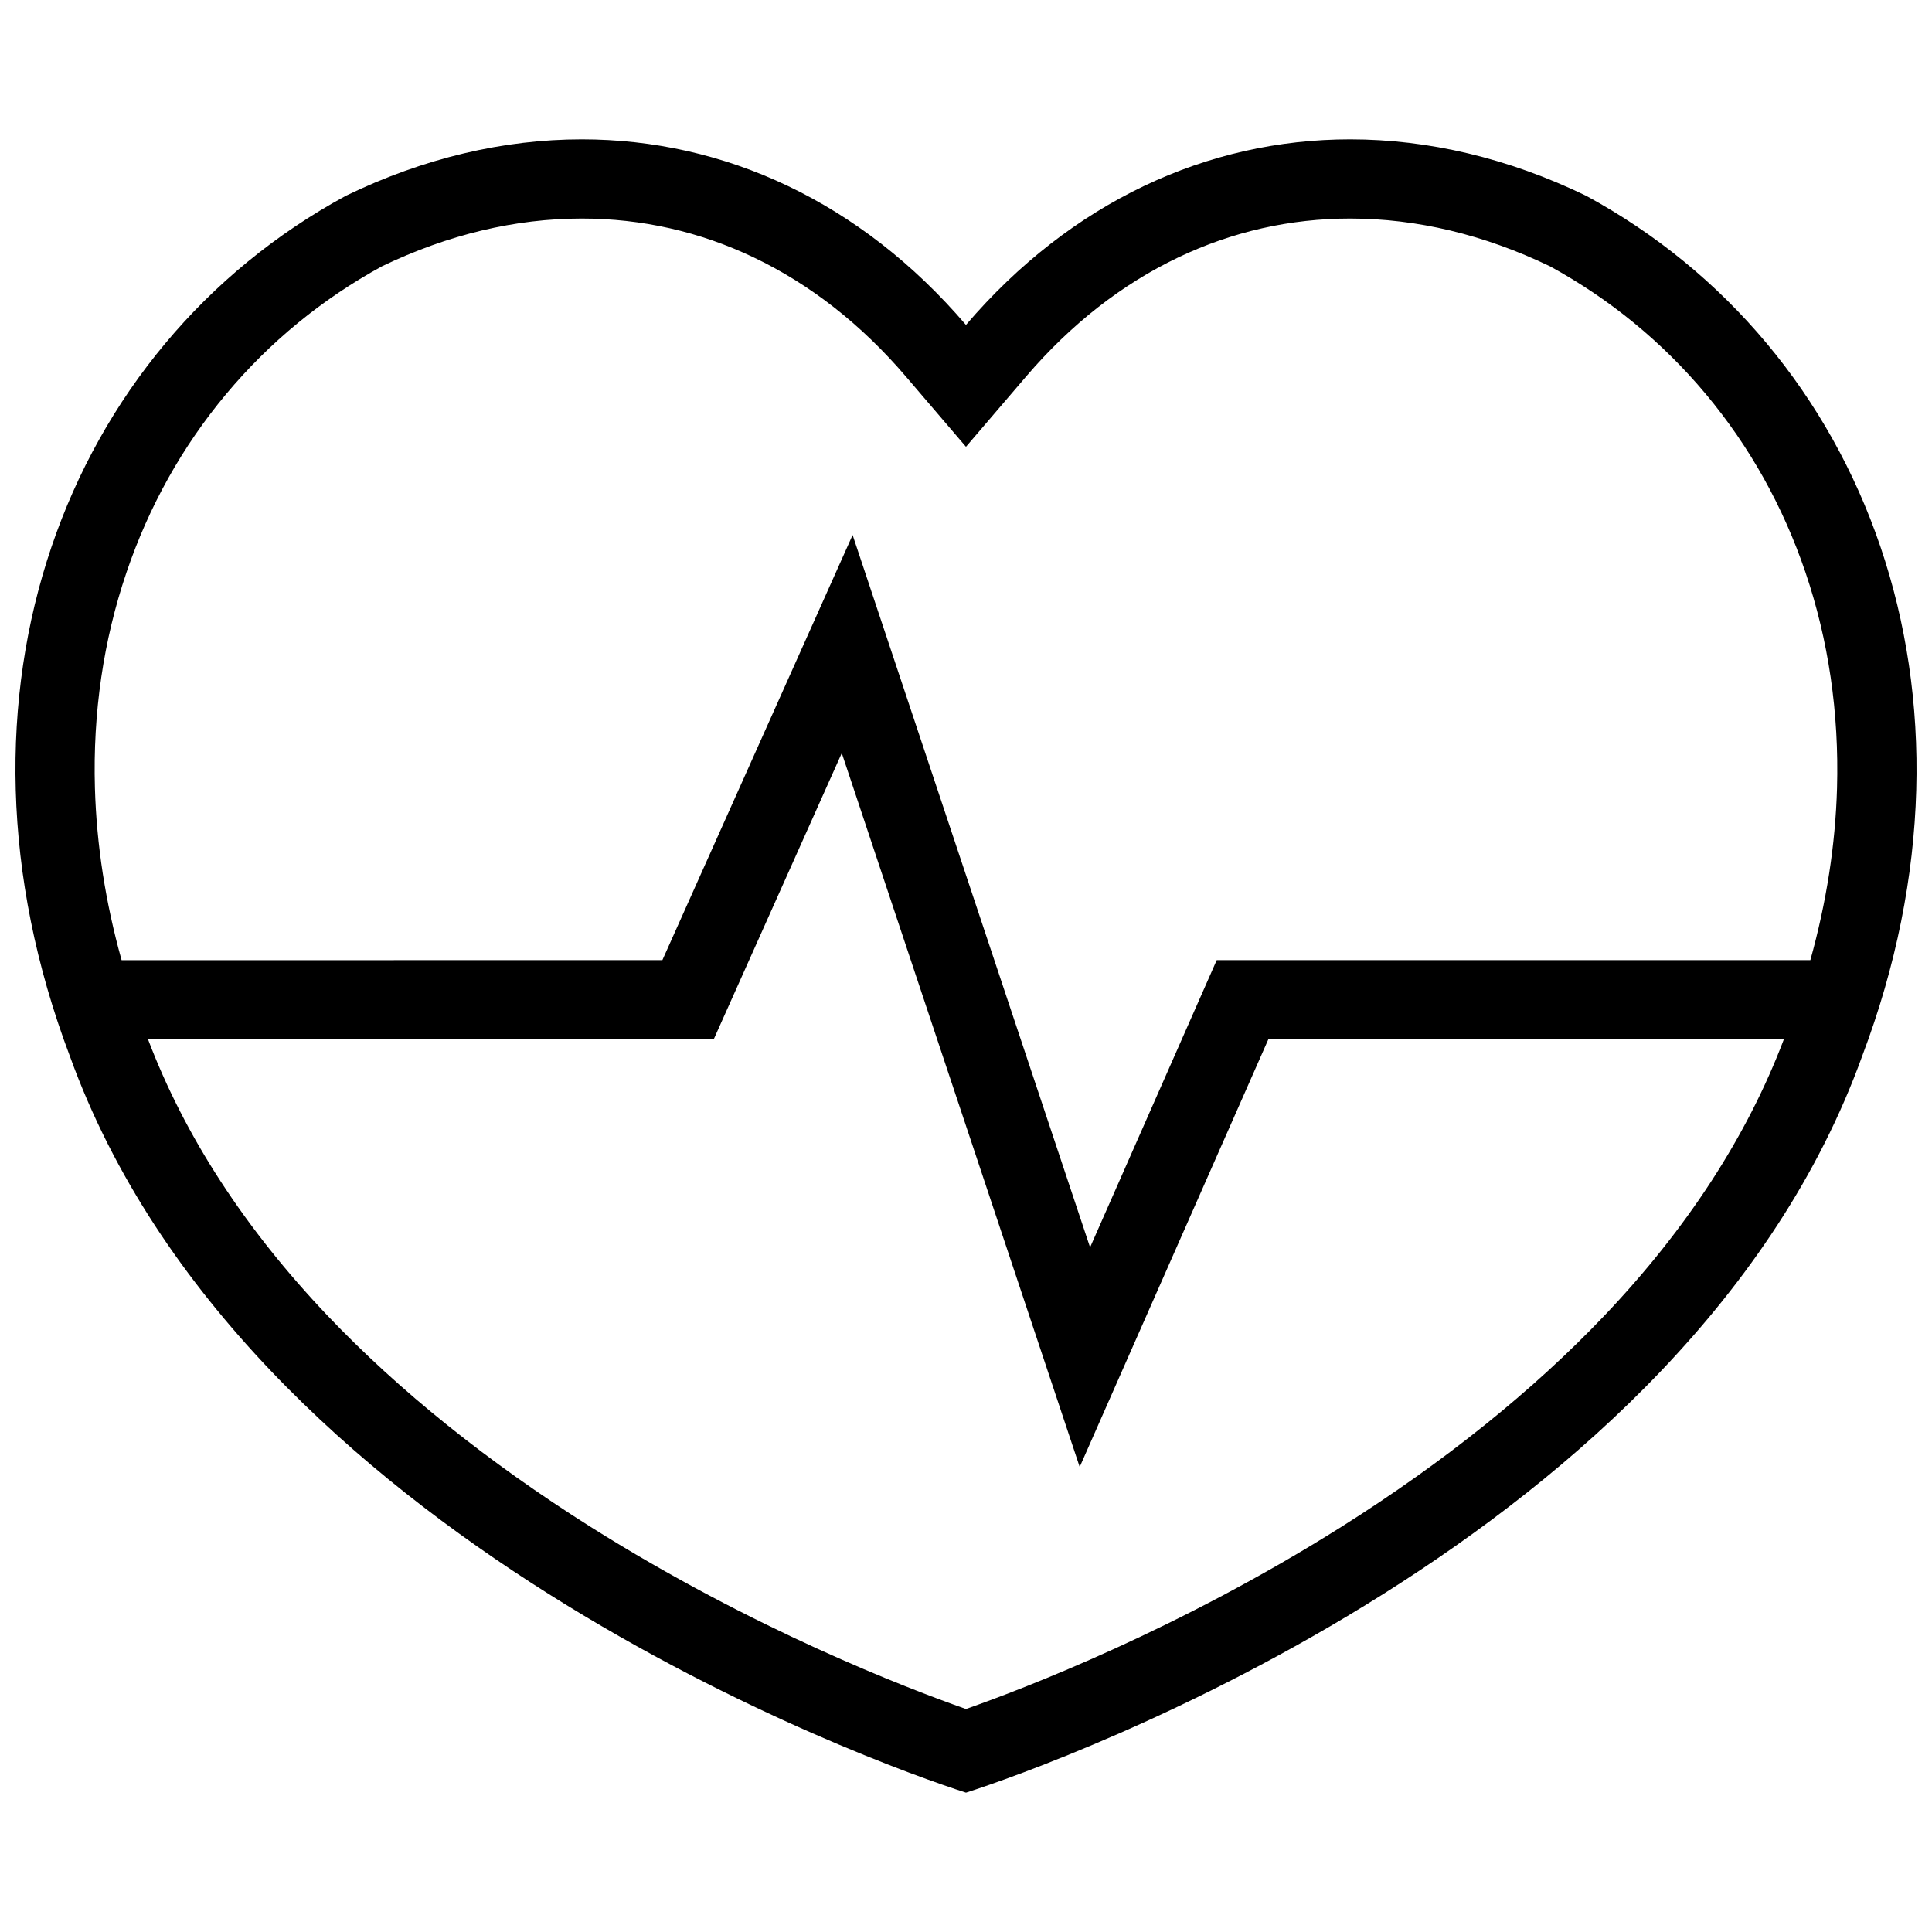 <?xml version="1.0" encoding="UTF-8"?>
<!-- Uploaded to: ICON Repo, www.svgrepo.com, Generator: ICON Repo Mixer Tools -->
<svg width="800px" height="800px" version="1.1" viewBox="144 144 512 512" xmlns="http://www.w3.org/2000/svg">
 <defs>
  <clipPath id="a">
   <path d="m148.09 180h503.81v440h-503.81z"/>
  </clipPath>
 </defs>
 <g clip-path="url(#a)">
  <path d="m564.33 195.88c-20.633-9.992-41.836-14.953-62.531-14.953-37.777 0-73.875 16.527-101.81 49.184-27.922-32.648-64.02-49.184-101.81-49.184-20.695 0-41.883 4.957-62.516 14.953-74.176 40.23-109.51 131.95-73.145 228.02 46.078 127.64 213.17 187.39 237.48 195.17 24.324-7.781 191.41-67.527 237.49-195.17 36.359-96.078 1.016-187.79-73.152-228.02zm-386.81 99.812c5.934-17.496 14.82-33.395 26.414-47.262 11.531-13.789 25.43-25.191 41.312-33.871 17.48-8.387 35.285-12.645 52.934-12.645 15.898 0 31.227 3.465 45.57 10.309 14.914 7.109 28.473 17.719 40.297 31.535l15.945 18.648 15.957-18.648c11.824-13.812 25.367-24.422 40.297-31.535 14.344-6.84 29.672-10.309 45.555-10.309 17.664 0 35.469 4.258 52.934 12.645 15.883 8.68 29.781 20.078 41.324 33.871 11.594 13.867 20.48 29.766 26.414 47.262 6.106 18.004 8.918 37.223 8.363 57.117-0.43 15.082-2.812 30.371-7.074 45.633h-157.32l-33.562 76.121-62.93-188.78-50.414 112.66-143.31 0.016c-4.273-15.27-6.641-30.559-7.074-45.648-0.566-19.895 2.25-39.113 8.367-57.117zm391.62 197c-18.973 19.941-42.434 38.777-69.754 55.996-42.941 27.043-83.621 42.68-99.398 48.215-15.758-5.535-56.441-21.172-99.398-48.215-27.305-17.219-50.77-36.055-69.754-55.996-21.895-23.016-37.898-47.629-47.602-73.246h149.9l33.945-75.867 63.051 189.18 49.984-113.31h136.62c-9.695 25.602-25.688 50.23-47.594 73.246z"/>
 </g>
</svg>